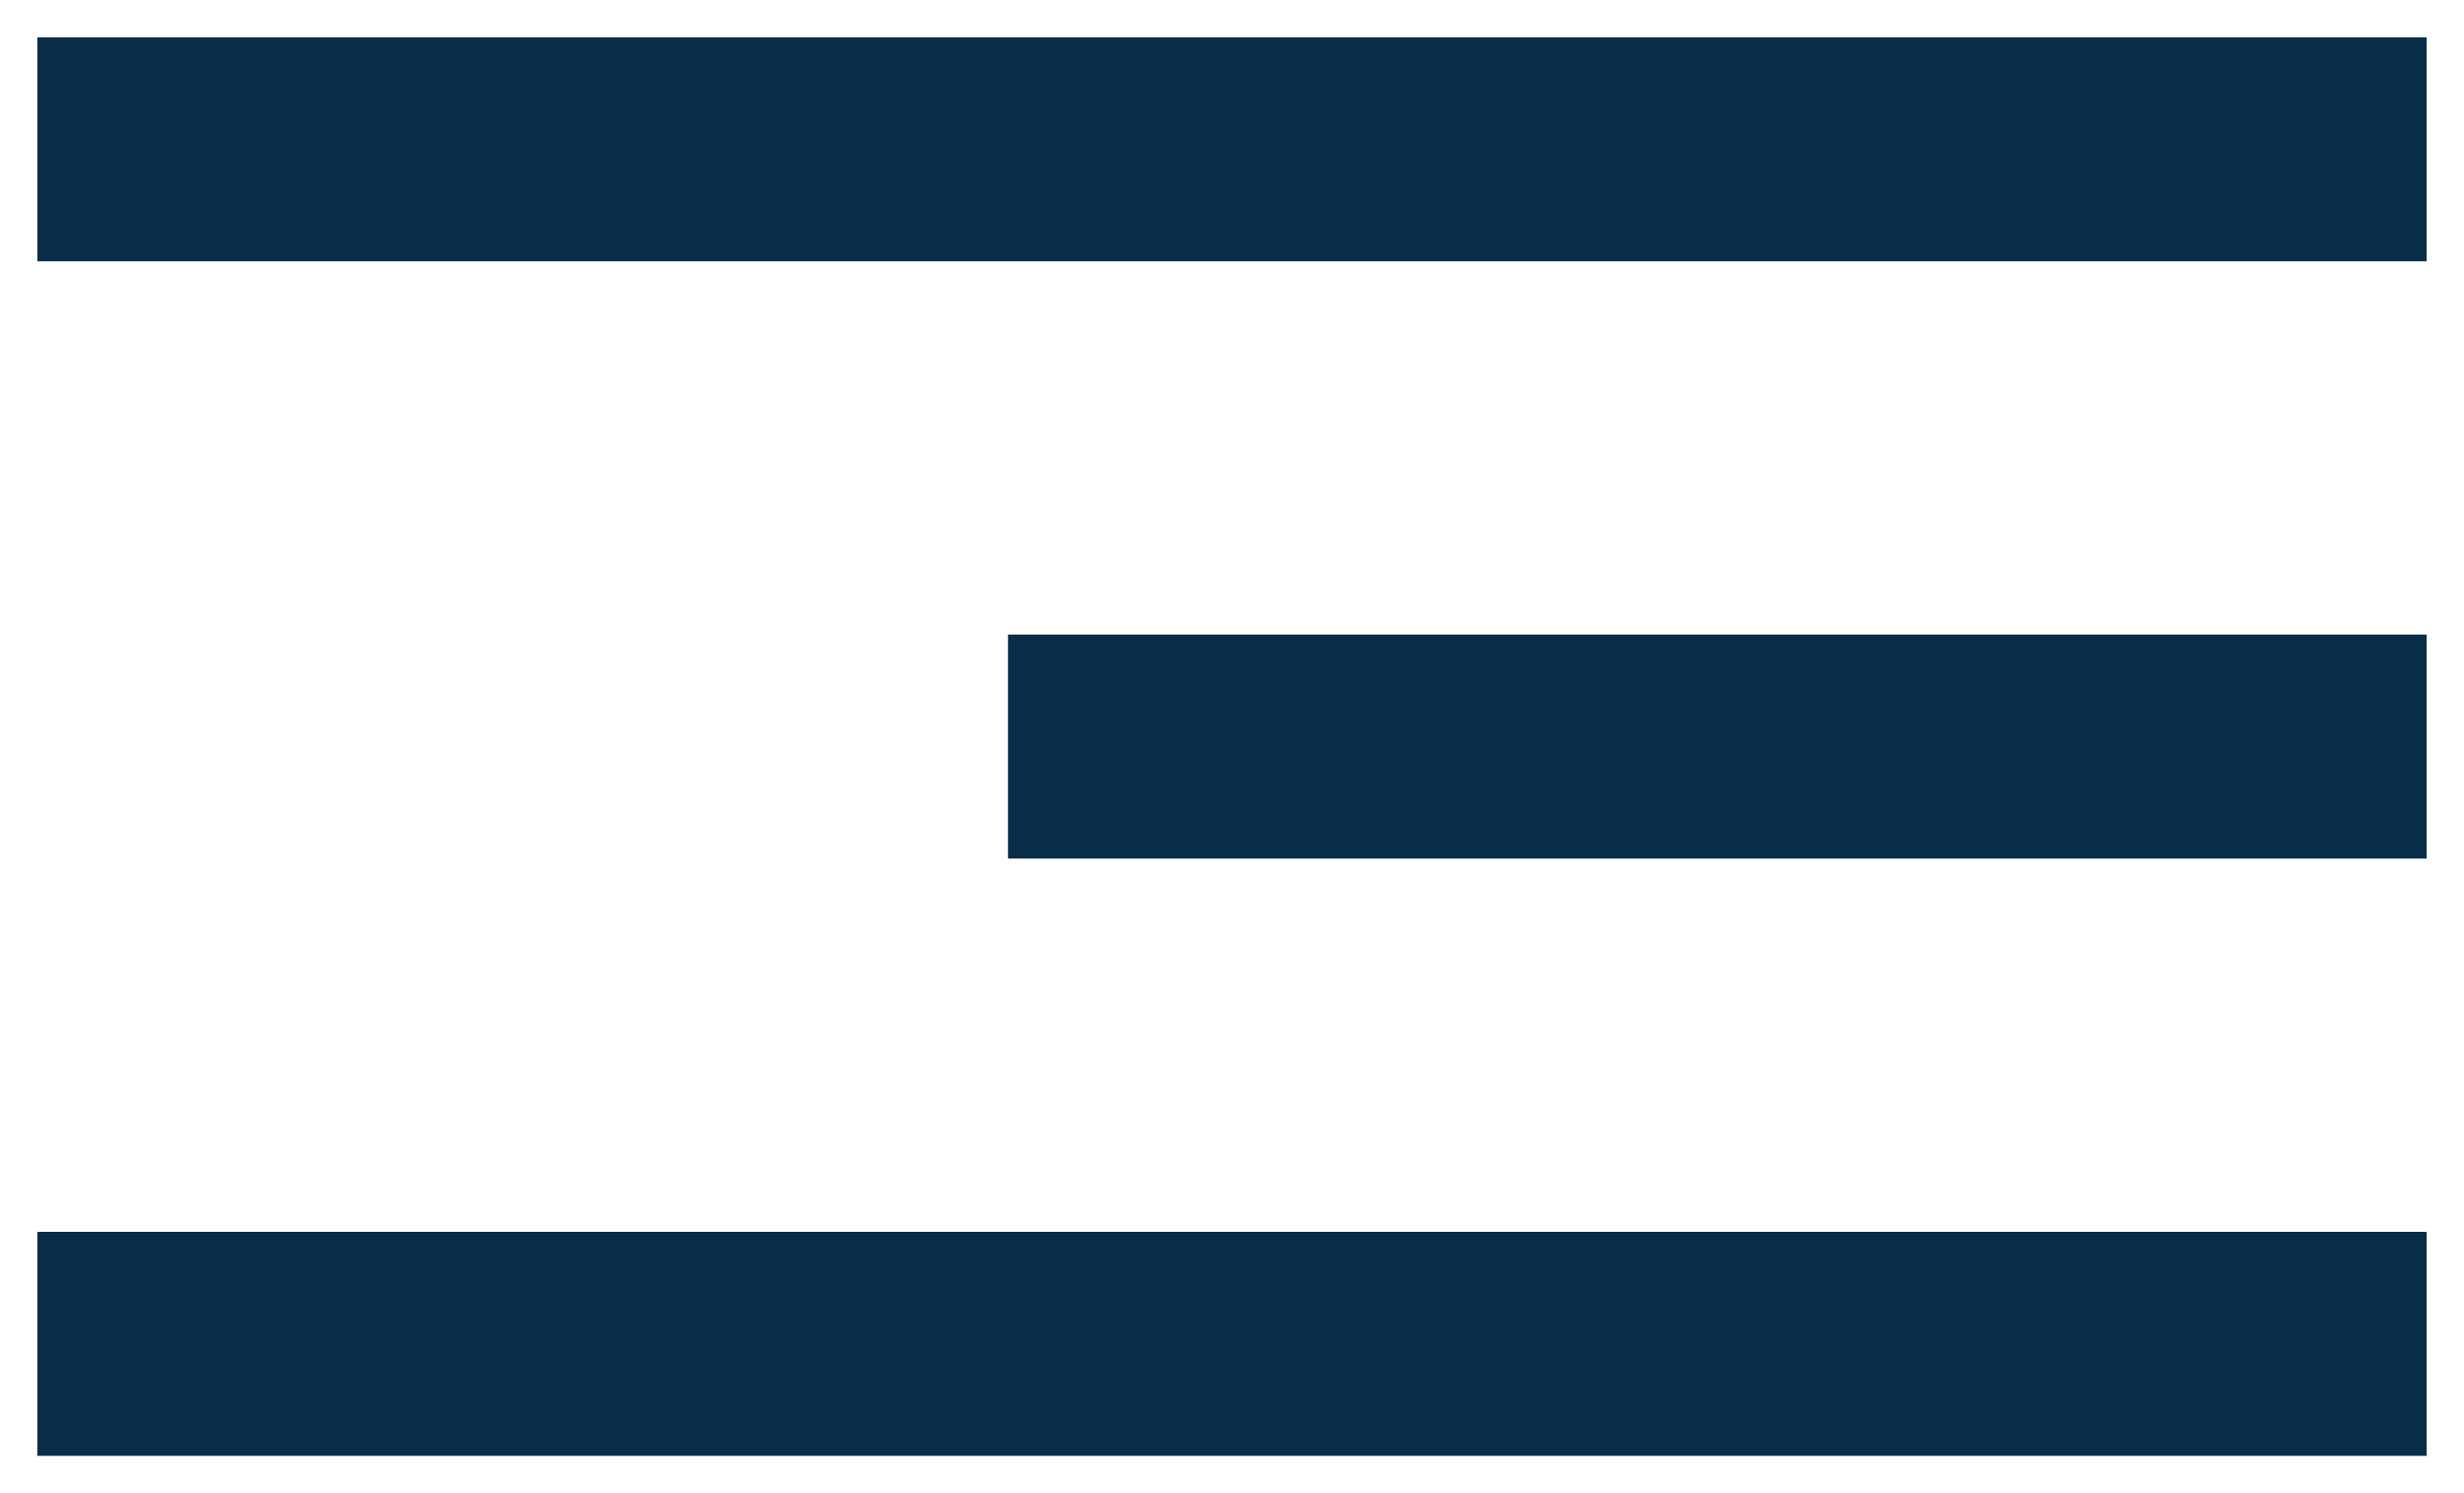 <?xml version="1.0" encoding="UTF-8"?> <svg xmlns="http://www.w3.org/2000/svg" width="33" height="20" viewBox="0 0 33 20" fill="none"> <path d="M2 2H31" stroke="#092C47" stroke-width="3" stroke-linecap="square"></path> <path d="M15 10L31 10" stroke="#092C47" stroke-width="3" stroke-linecap="square"></path> <path d="M2 18L31 18" stroke="#092C47" stroke-width="3" stroke-linecap="square"></path> </svg> 